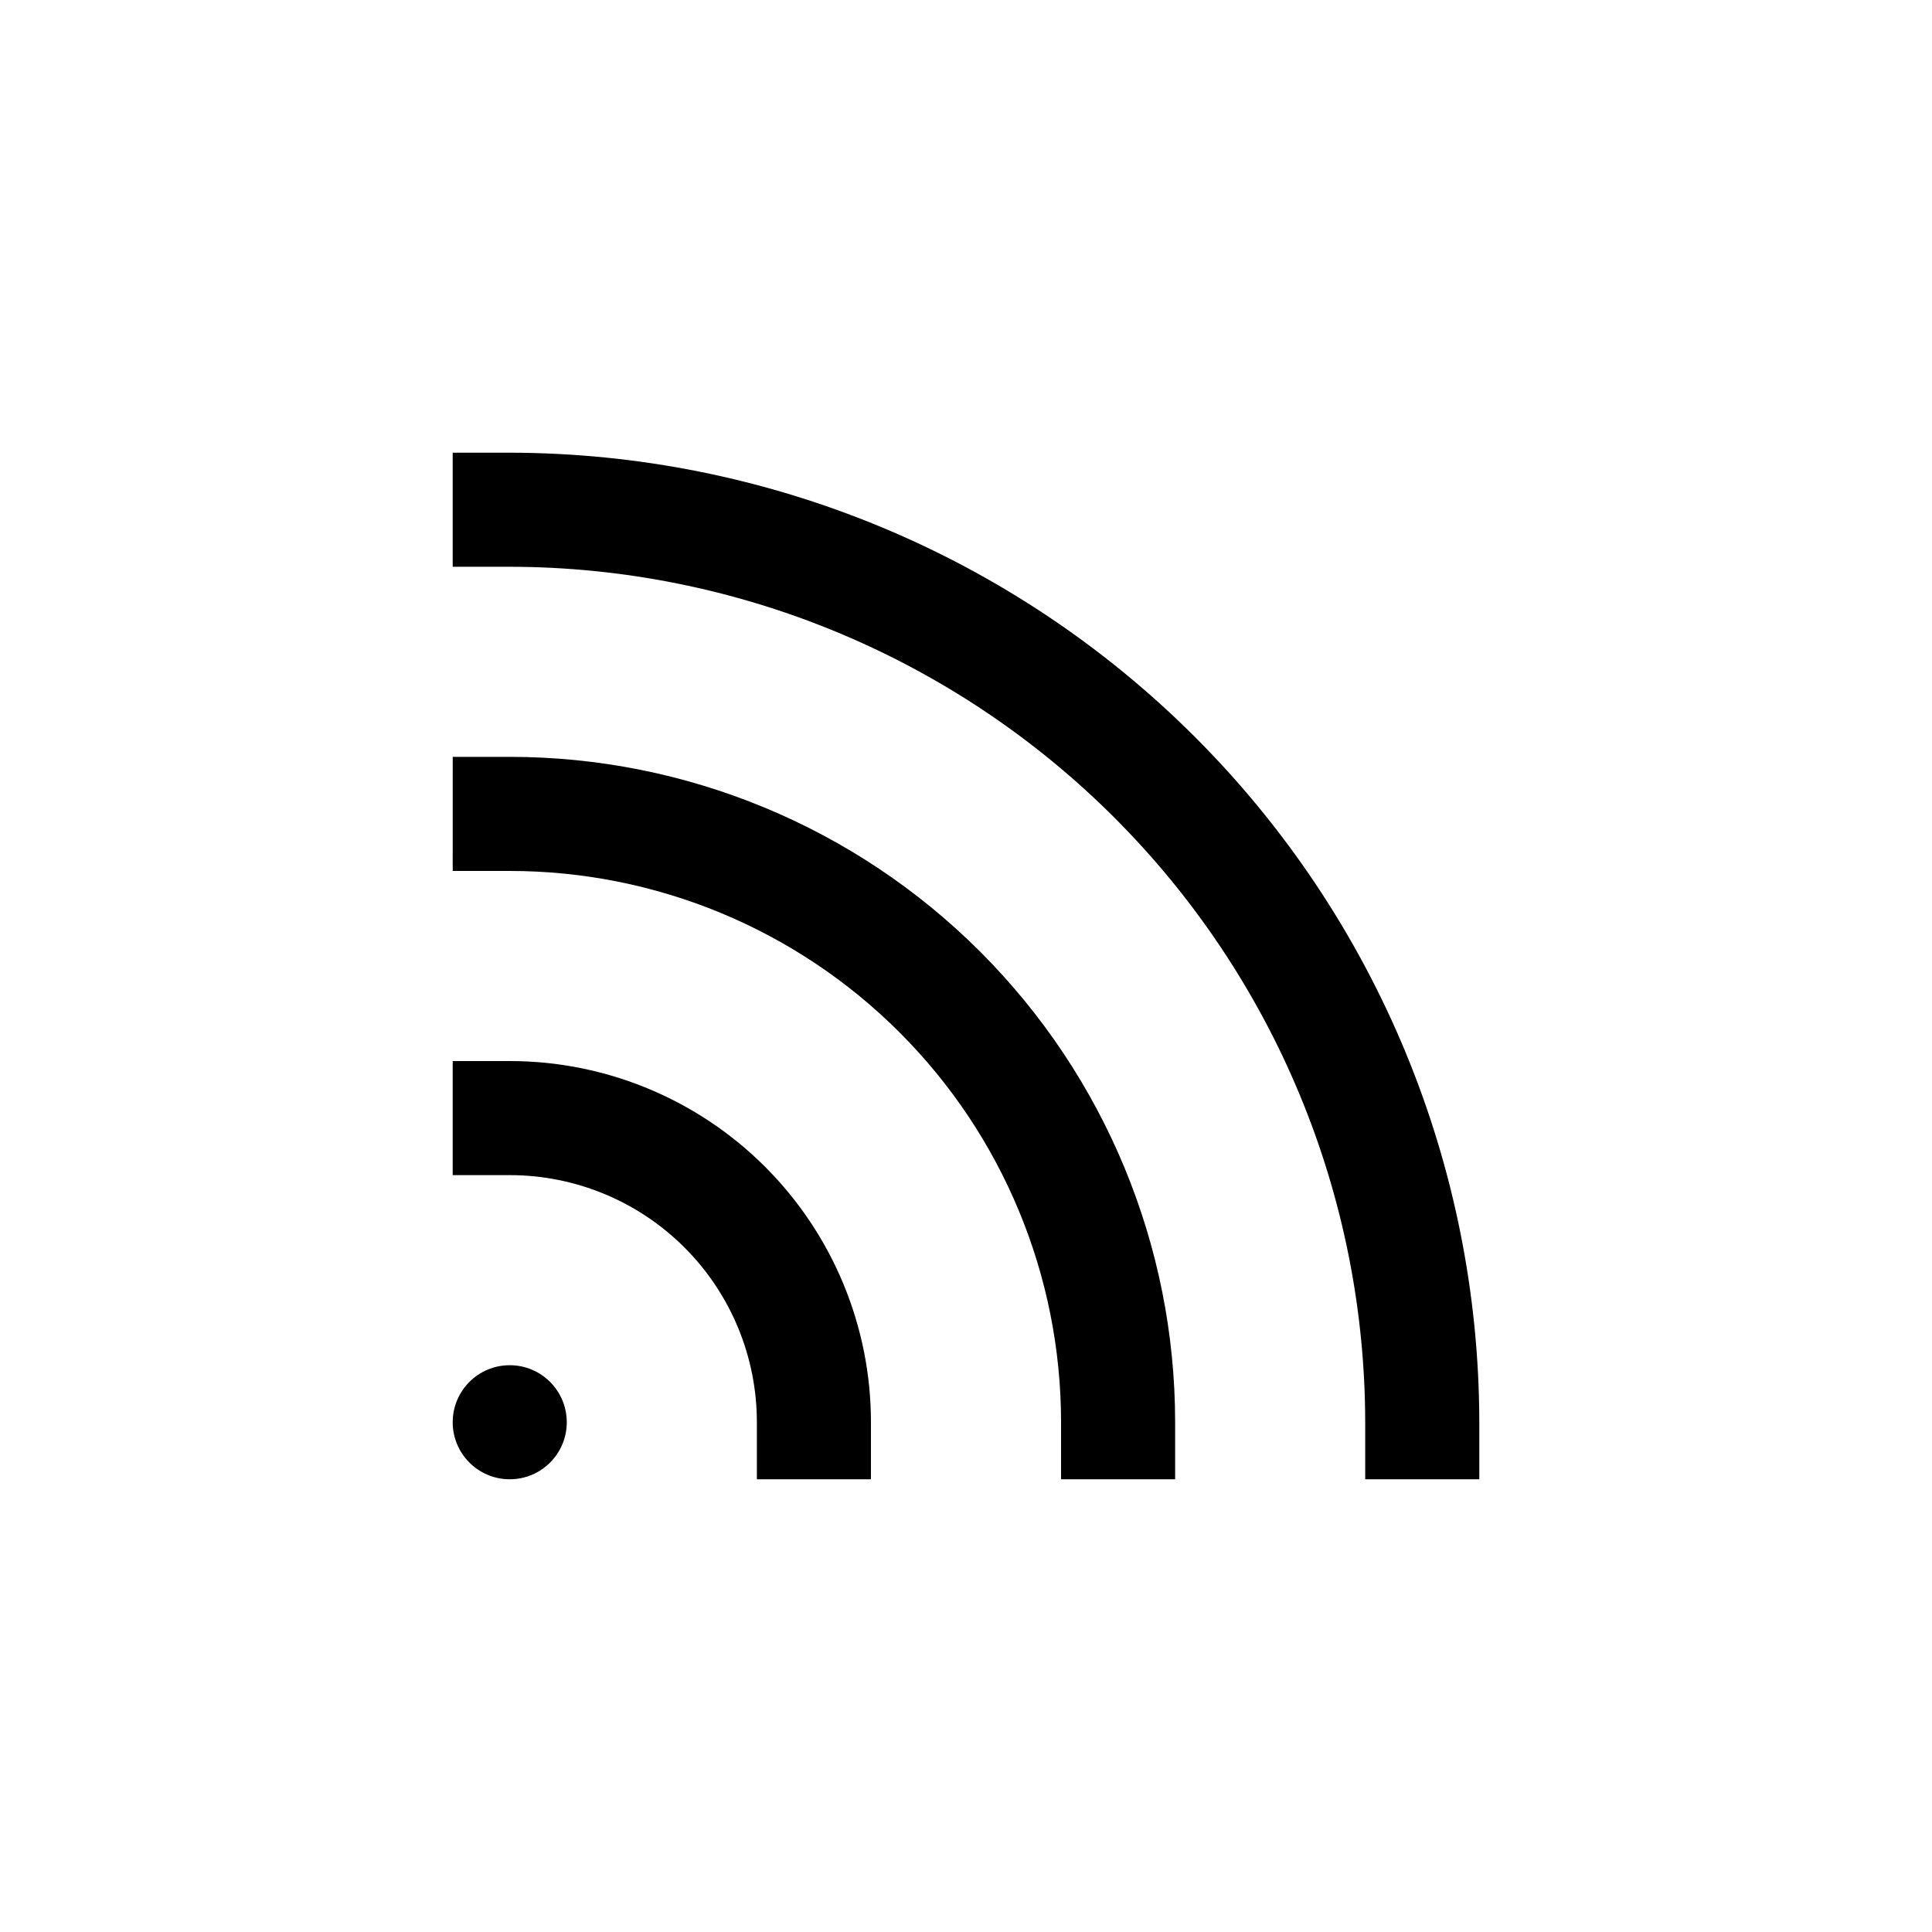 <?xml version="1.0" encoding="UTF-8"?>
<!-- Uploaded to: SVG Repo, www.svgrepo.com, Generator: SVG Repo Mixer Tools -->
<svg fill="#000000" width="800px" height="800px" version="1.1" viewBox="144 144 512 512" xmlns="http://www.w3.org/2000/svg">
 <g>
  <path d="m263.97 374.81h15.117c38.746 0 75.91 15.391 103.31 42.793 27.402 27.398 42.793 64.562 42.793 103.31v15.113h30.23v-15.113c0-46.77-18.578-91.617-51.648-124.69-33.066-33.07-77.918-51.648-124.68-51.648h-15.117z"/>
  <path d="m263.97 455.42h15.117c17.367 0 34.027 6.898 46.309 19.184 12.285 12.281 19.184 28.941 19.184 46.312v15.113h30.23v-15.113c0-25.391-10.086-49.738-28.039-67.688-17.949-17.953-42.297-28.039-67.684-28.039h-15.117z"/>
  <path d="m294.2 520.91c0 8.348-6.769 15.113-15.113 15.113-8.348 0-15.117-6.766-15.117-15.113 0-8.348 6.769-15.117 15.117-15.117 8.344 0 15.113 6.769 15.113 15.117"/>
  <path d="m536.03 536.03v-15.113c-0.082-68.121-27.176-133.43-75.344-181.6-48.172-48.172-113.48-75.266-181.6-75.348h-15.117v30.23h15.117c60.105 0.066 117.73 23.973 160.23 66.477 42.504 42.504 66.41 100.13 66.477 160.24v15.113z"/>
 </g>
</svg>